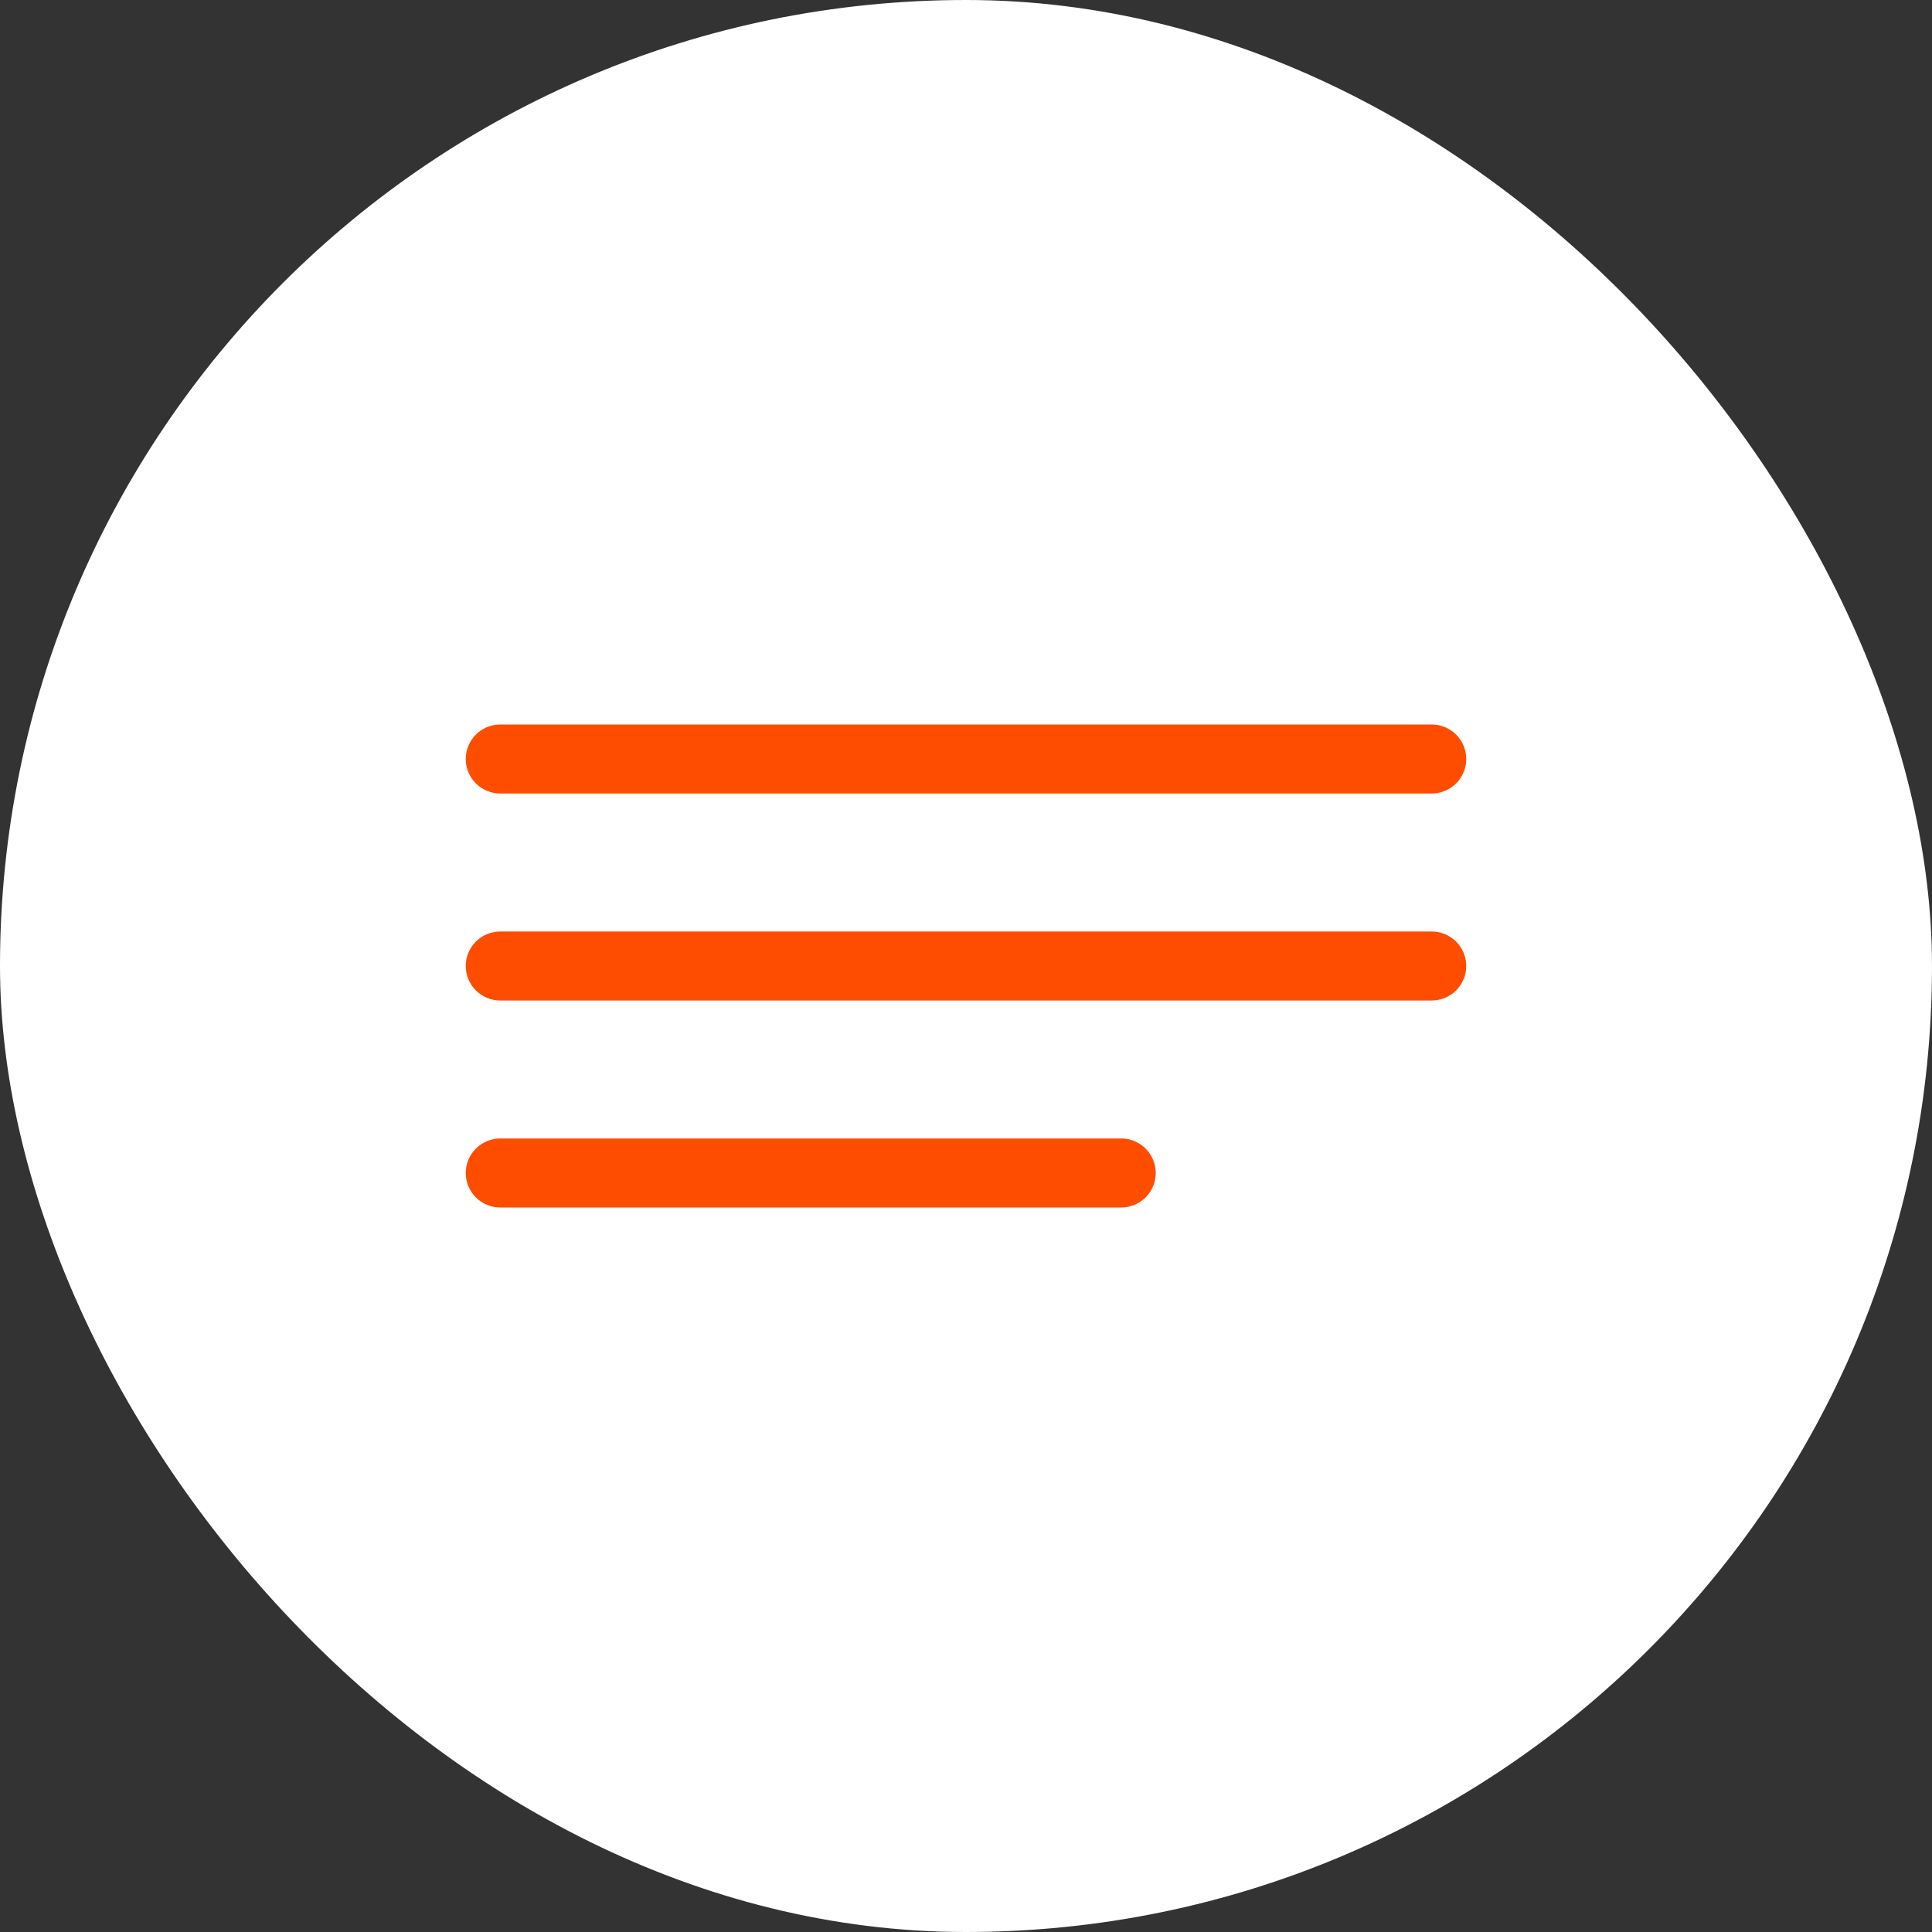 <svg width="56" height="56" viewBox="0 0 56 56" fill="none" xmlns="http://www.w3.org/2000/svg">
<rect x="0" y="0" width="56" height="56" fill="#333333" stroke="none"/>
<rect width="56" height="56" rx="28" fill="white"/>
<path d="M14.5 32.75H32.5C32.831 32.75 33.149 32.882 33.384 33.116C33.618 33.351 33.75 33.669 33.75 34C33.75 34.331 33.618 34.649 33.384 34.884C33.149 35.118 32.831 35.25 32.5 35.25H14.5C14.168 35.25 13.851 35.118 13.616 34.884C13.382 34.649 13.25 34.331 13.25 34C13.25 33.669 13.382 33.351 13.616 33.116C13.851 32.882 14.168 32.75 14.5 32.75ZM14.5 26.75H41.5C41.831 26.75 42.149 26.882 42.384 27.116C42.618 27.351 42.75 27.669 42.75 28C42.75 28.331 42.618 28.649 42.384 28.884C42.149 29.118 41.831 29.25 41.5 29.25H14.5C14.168 29.25 13.851 29.118 13.616 28.884C13.382 28.649 13.25 28.331 13.25 28C13.25 27.669 13.382 27.351 13.616 27.116C13.851 26.882 14.168 26.75 14.5 26.75ZM14.5 20.75H41.5C41.831 20.75 42.149 20.882 42.384 21.116C42.618 21.351 42.75 21.669 42.75 22C42.75 22.331 42.618 22.649 42.384 22.884C42.149 23.118 41.831 23.25 41.5 23.25H14.5C14.168 23.25 13.851 23.118 13.616 22.884C13.382 22.649 13.25 22.331 13.25 22C13.25 21.669 13.382 21.351 13.616 21.116C13.821 20.911 14.09 20.784 14.376 20.756L14.5 20.75Z" fill="#FF4D00" stroke="white" stroke-width="0.5"/>
</svg>

